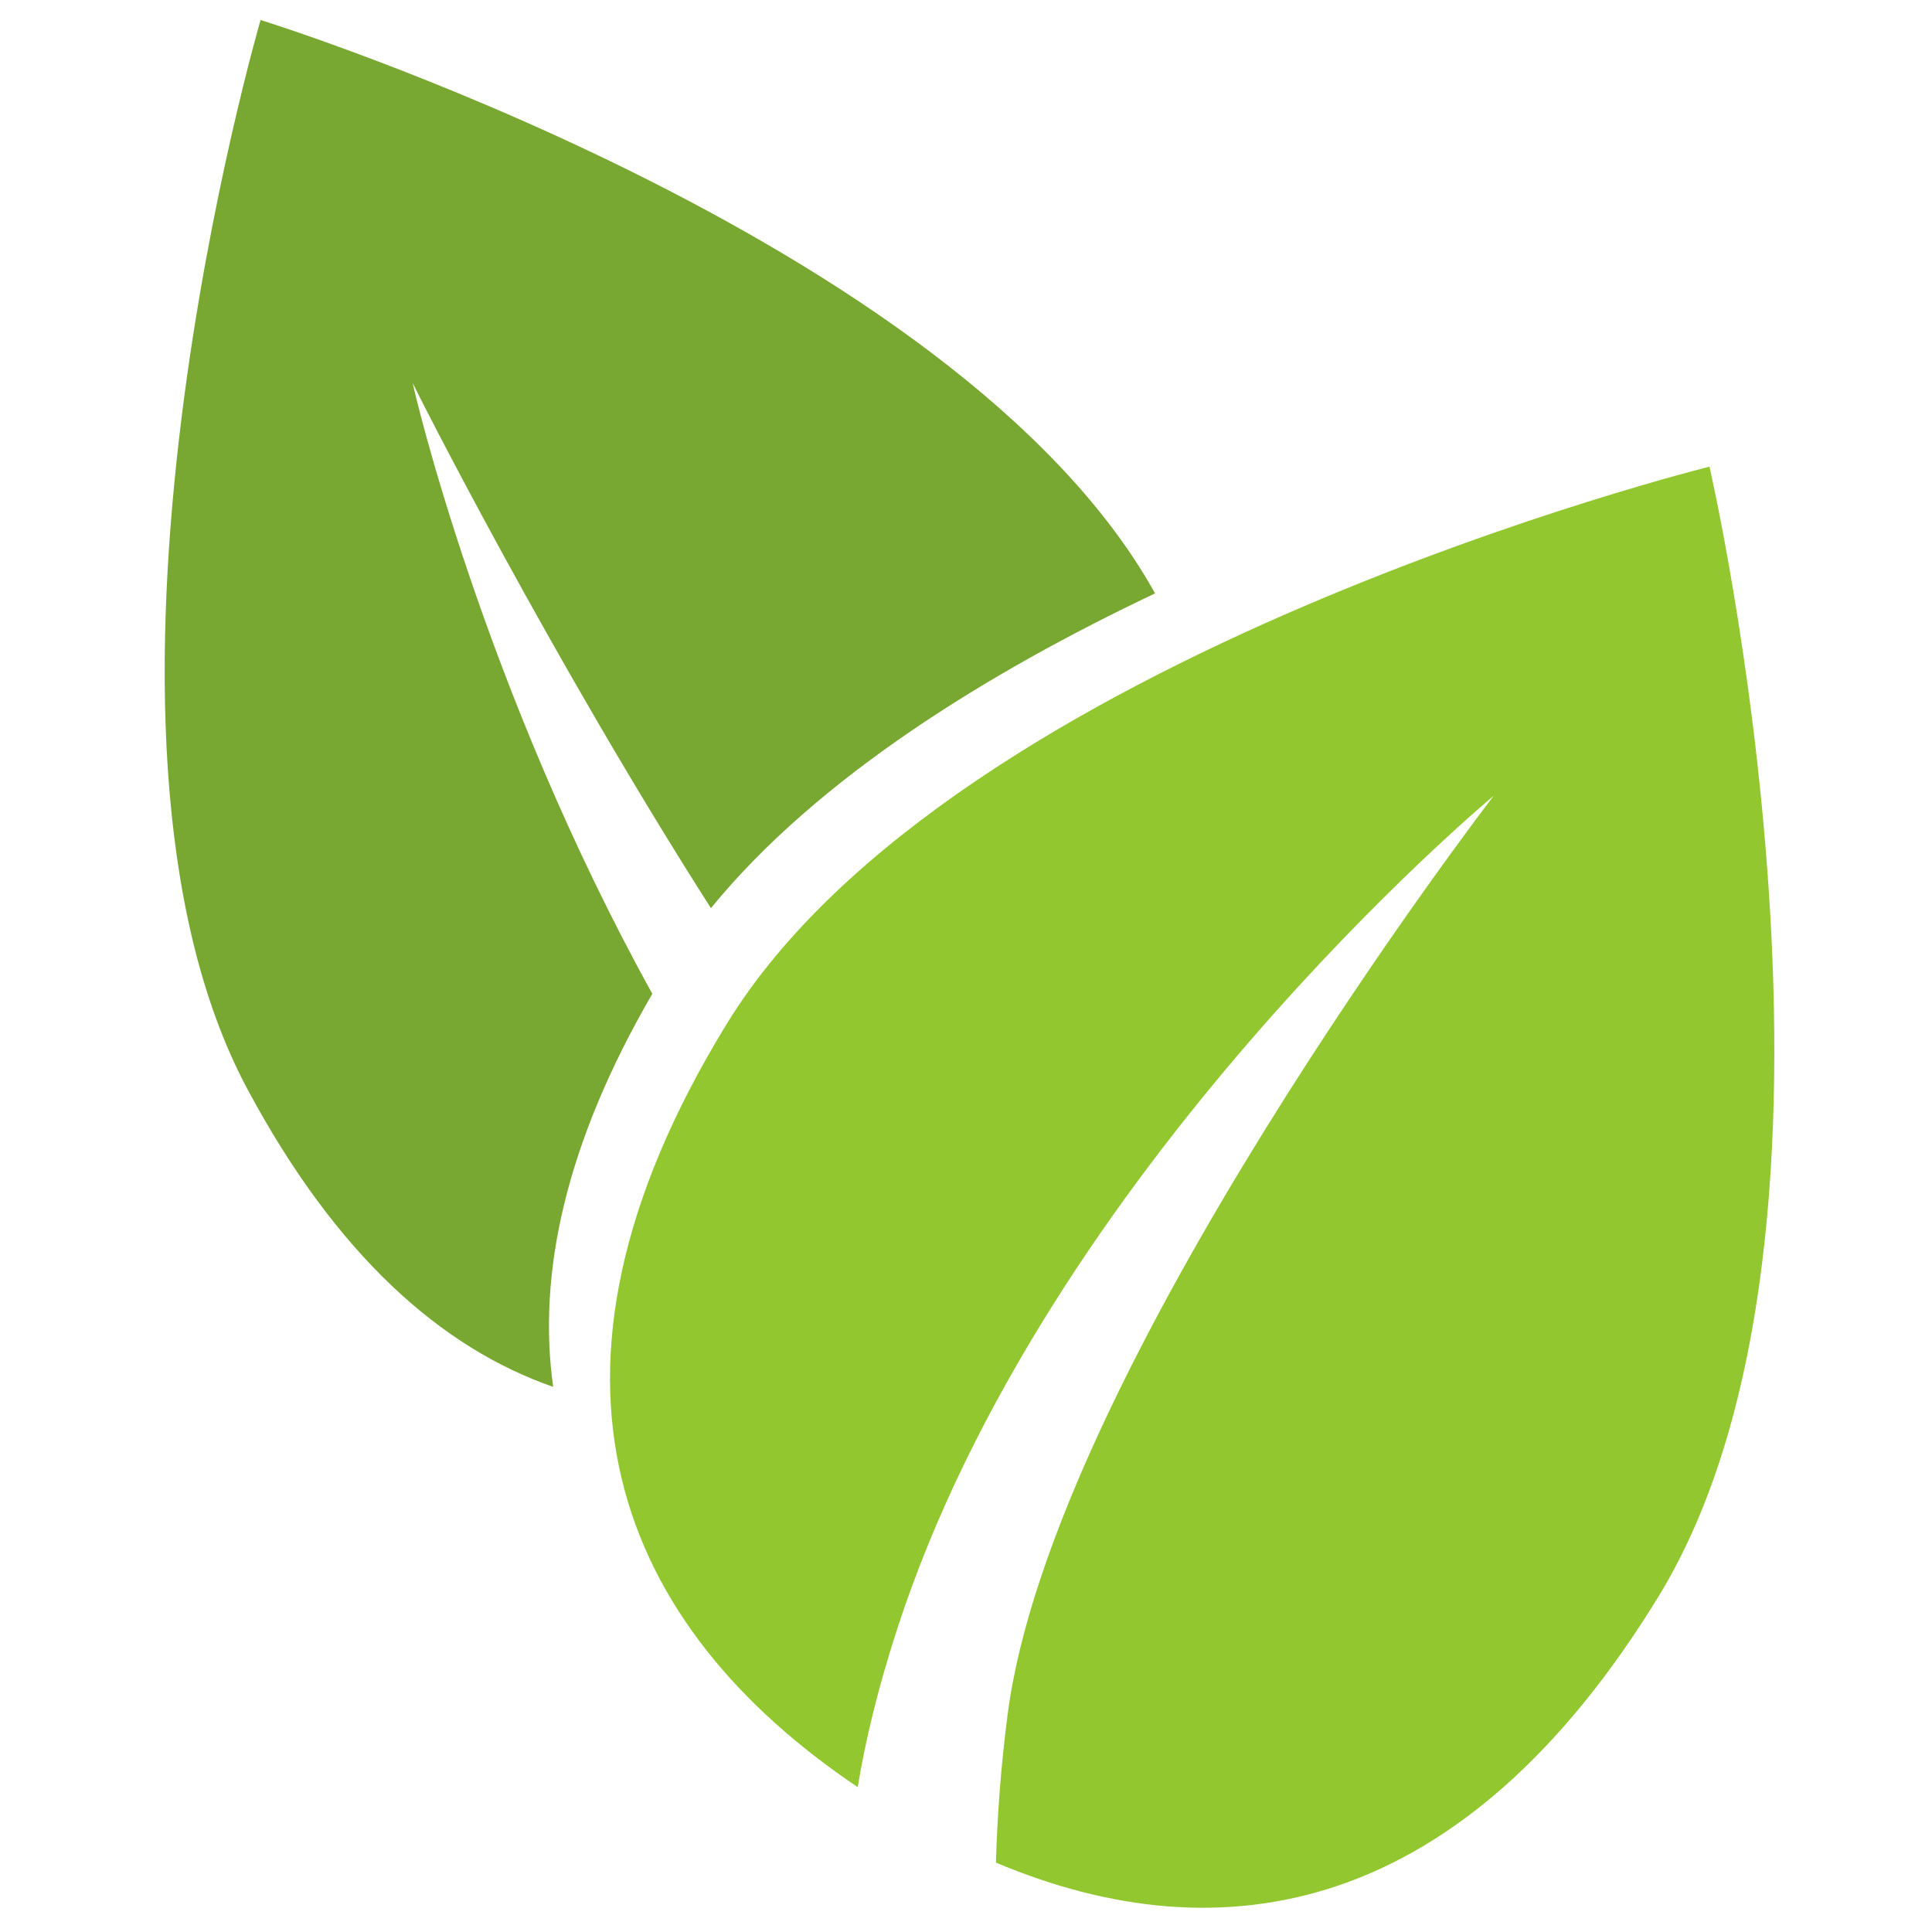 <svg xmlns="http://www.w3.org/2000/svg" xmlns:xlink="http://www.w3.org/1999/xlink" width="500" zoomAndPan="magnify" viewBox="0 0 375 375" height="500" preserveAspectRatio="xMidYMid meet" version="1.0"><defs><clipPath id="129ba6213d"><path d="M 31 3.75 L 225 3.75 L 225 270 L 31 270 Z M 31 3.75 " clip-rule="nonzero"/></clipPath></defs><path fill="#92c730" d="M 321.887 309.926 C 283.93 371.879 237.422 380.129 193.312 361.531 C 193.566 352.59 194.258 342.949 195.574 332.797 C 204.188 266.242 288.91 155.785 289.918 154.469 C 288.895 155.324 203.102 226.887 174.105 316.305 C 170.426 327.648 167.969 337.797 166.484 346.883 C 120.535 315.977 98.793 267.719 141.023 198.793 C 185.035 126.961 331.805 90.578 331.805 90.578 C 331.805 90.578 365.898 238.094 321.887 309.926 Z M 321.887 309.926 " fill-opacity="1" fill-rule="nonzero"/><g clip-path="url(#129ba6213d)"><path fill="#78a831" d="M 224.199 115.176 C 191.855 130.508 158.727 150.887 137.988 176.27 C 107.027 127.781 80.73 75.836 80.105 74.328 C 80.375 75.922 93.871 133.699 126.617 192.898 C 109.688 222.012 104.305 247.352 107.371 269.188 C 85.691 261.664 65.344 243.676 48.09 211.523 C 10.414 141.316 50.578 3.883 50.578 3.883 C 50.578 3.883 185.609 45.699 224.199 115.176 Z M 224.199 115.176 " fill-opacity="1" fill-rule="nonzero"/></g></svg>